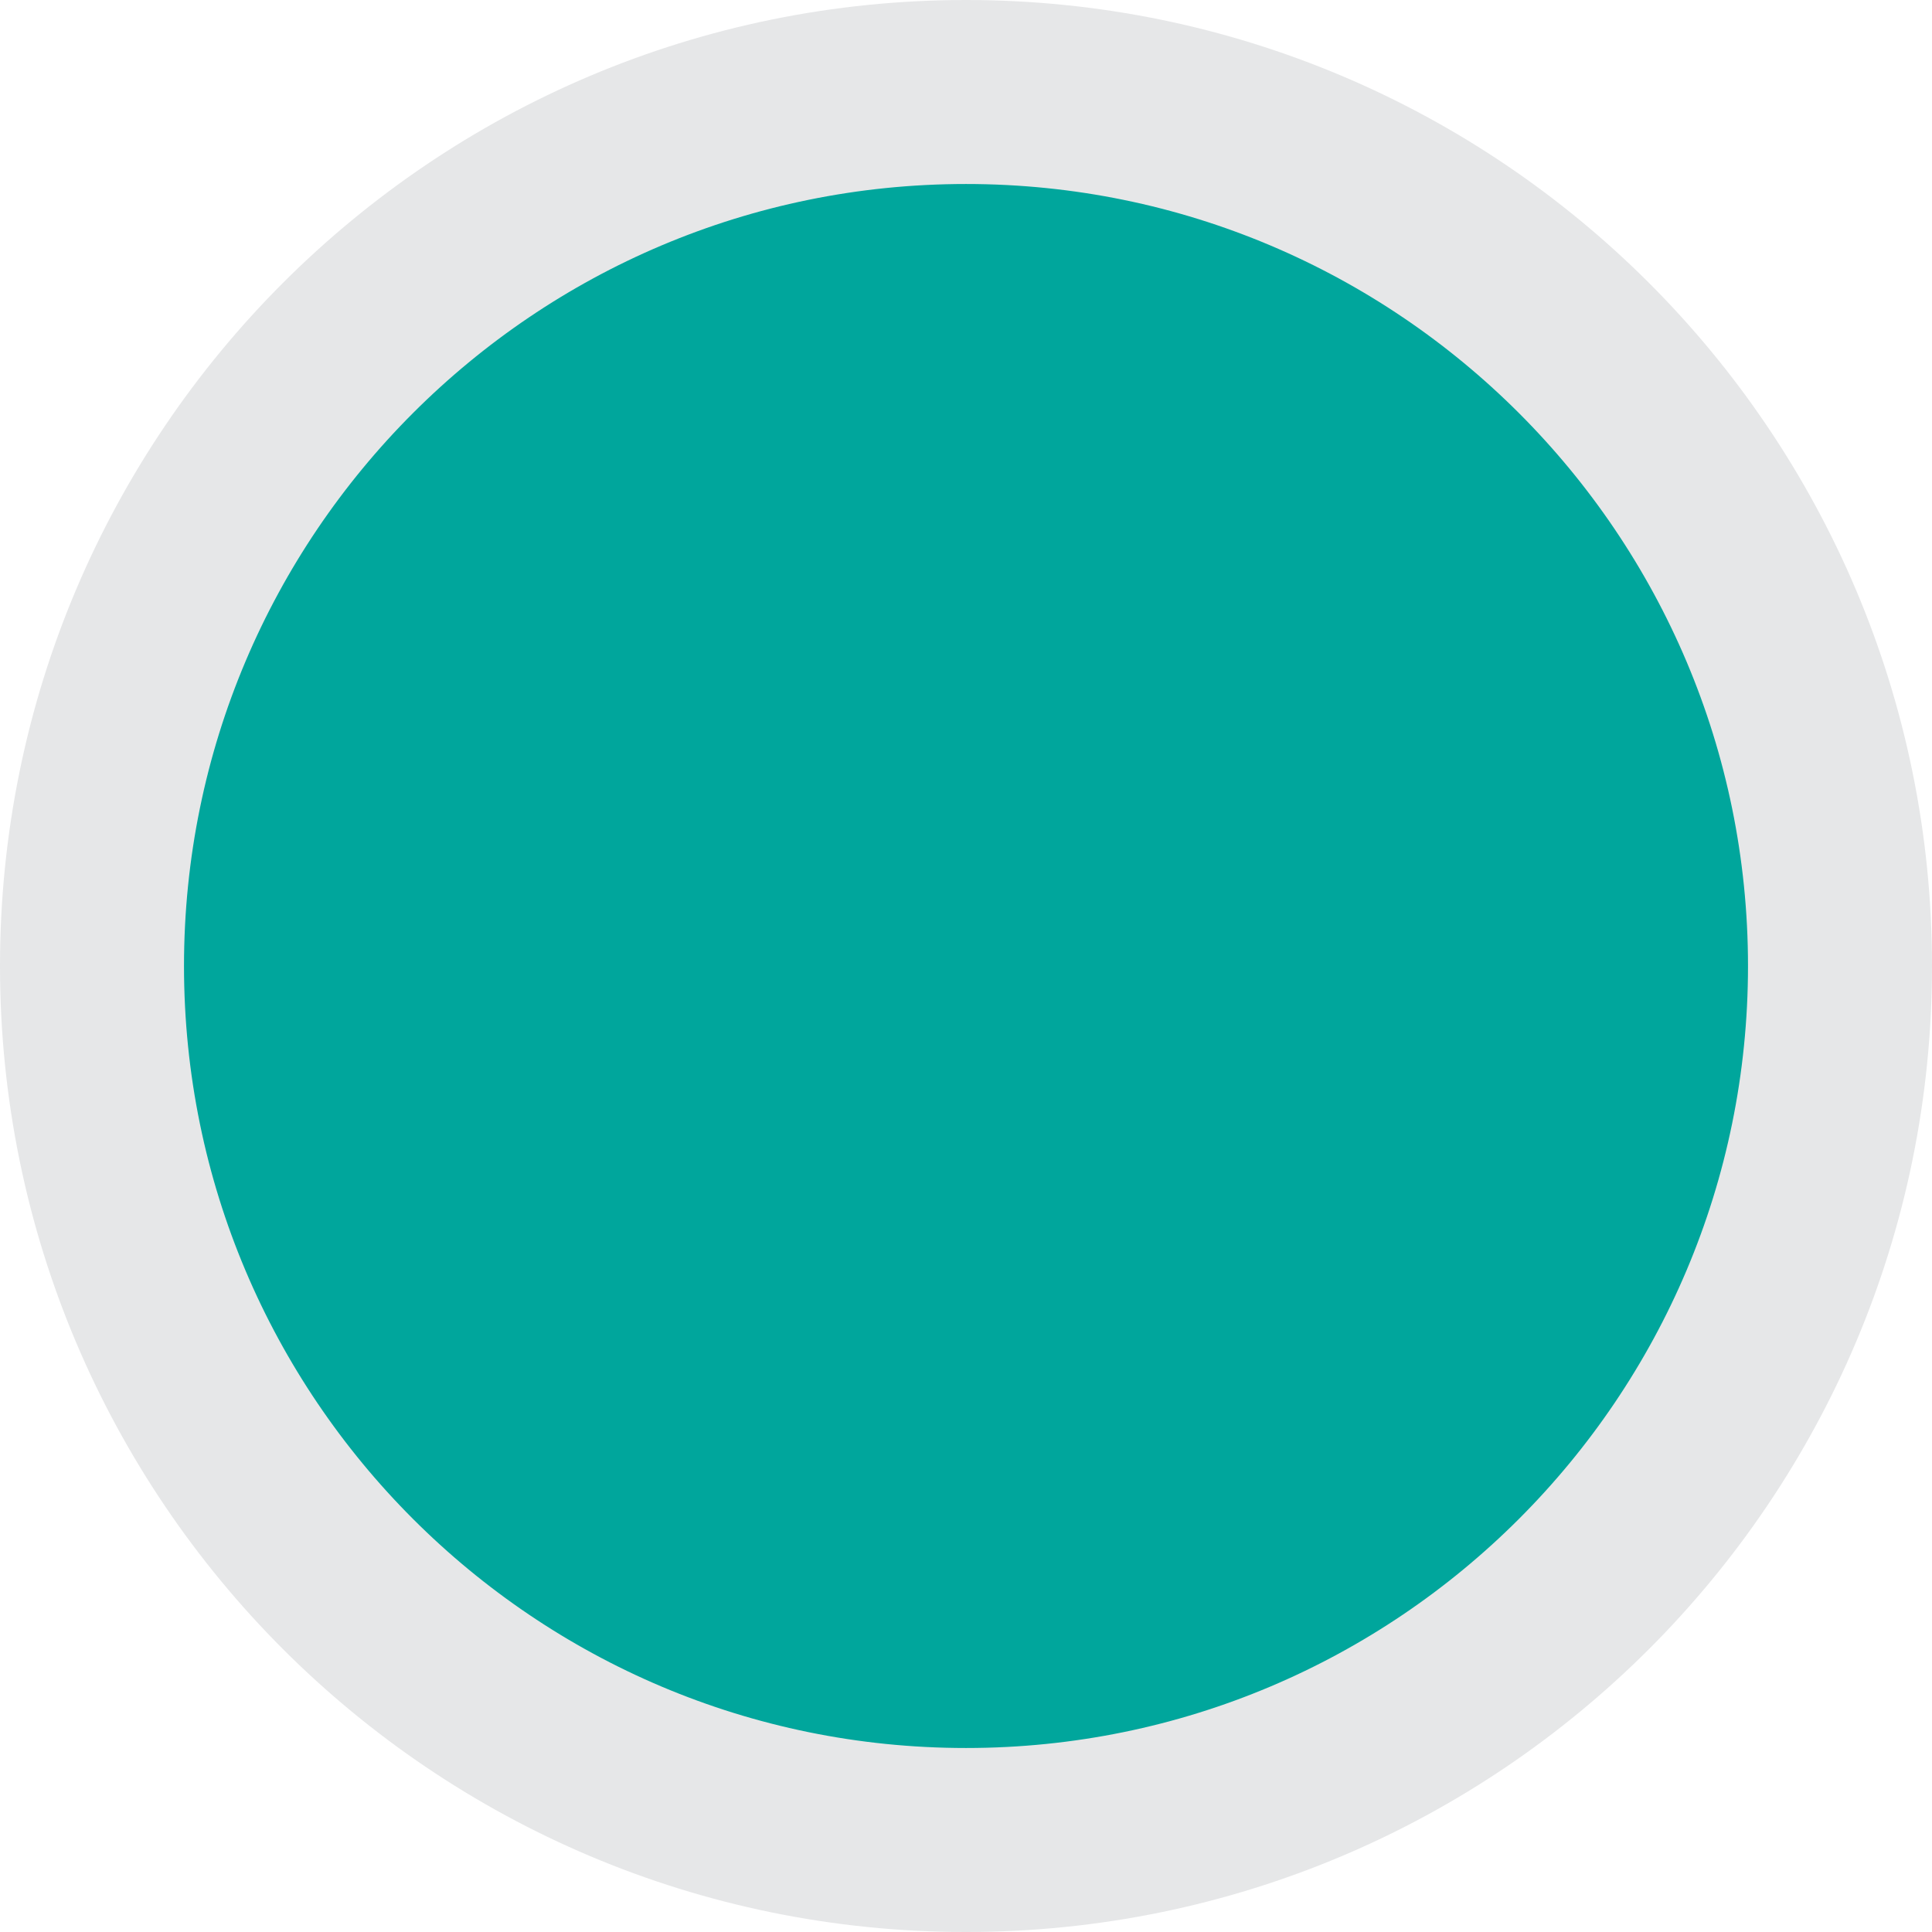 <?xml version="1.0" encoding="iso-8859-1"?>
<!-- Generator: Adobe Illustrator 16.0.0, SVG Export Plug-In . SVG Version: 6.00 Build 0)  -->
<!DOCTYPE svg PUBLIC "-//W3C//DTD SVG 1.1//EN" "http://www.w3.org/Graphics/SVG/1.1/DTD/svg11.dtd">
<svg version="1.1" id="Layer_1" xmlns="http://www.w3.org/2000/svg" xmlns:xlink="http://www.w3.org/1999/xlink" x="0px" y="0px"
	 width="10.5px" height="10.5px" viewBox="-123 147.105 10.5 10.5" style="enable-background:new -123 147.105 10.5 10.5;"
	 xml:space="preserve">
<g id="_x31_1FB_x5F_F_x5F_GR_x5F_03">
	<path style="fill:#00A69C;stroke:#E6E7E8;stroke-miterlimit:10;" d="M-113,152.355c0,2.623-2.127,4.75-4.75,4.75
		c-2.624,0-4.75-2.127-4.75-4.75s2.126-4.75,4.75-4.75C-115.127,147.605-113,149.732-113,152.355z"/>
</g>
<g id="Layer_1_1_">
</g>
</svg>
